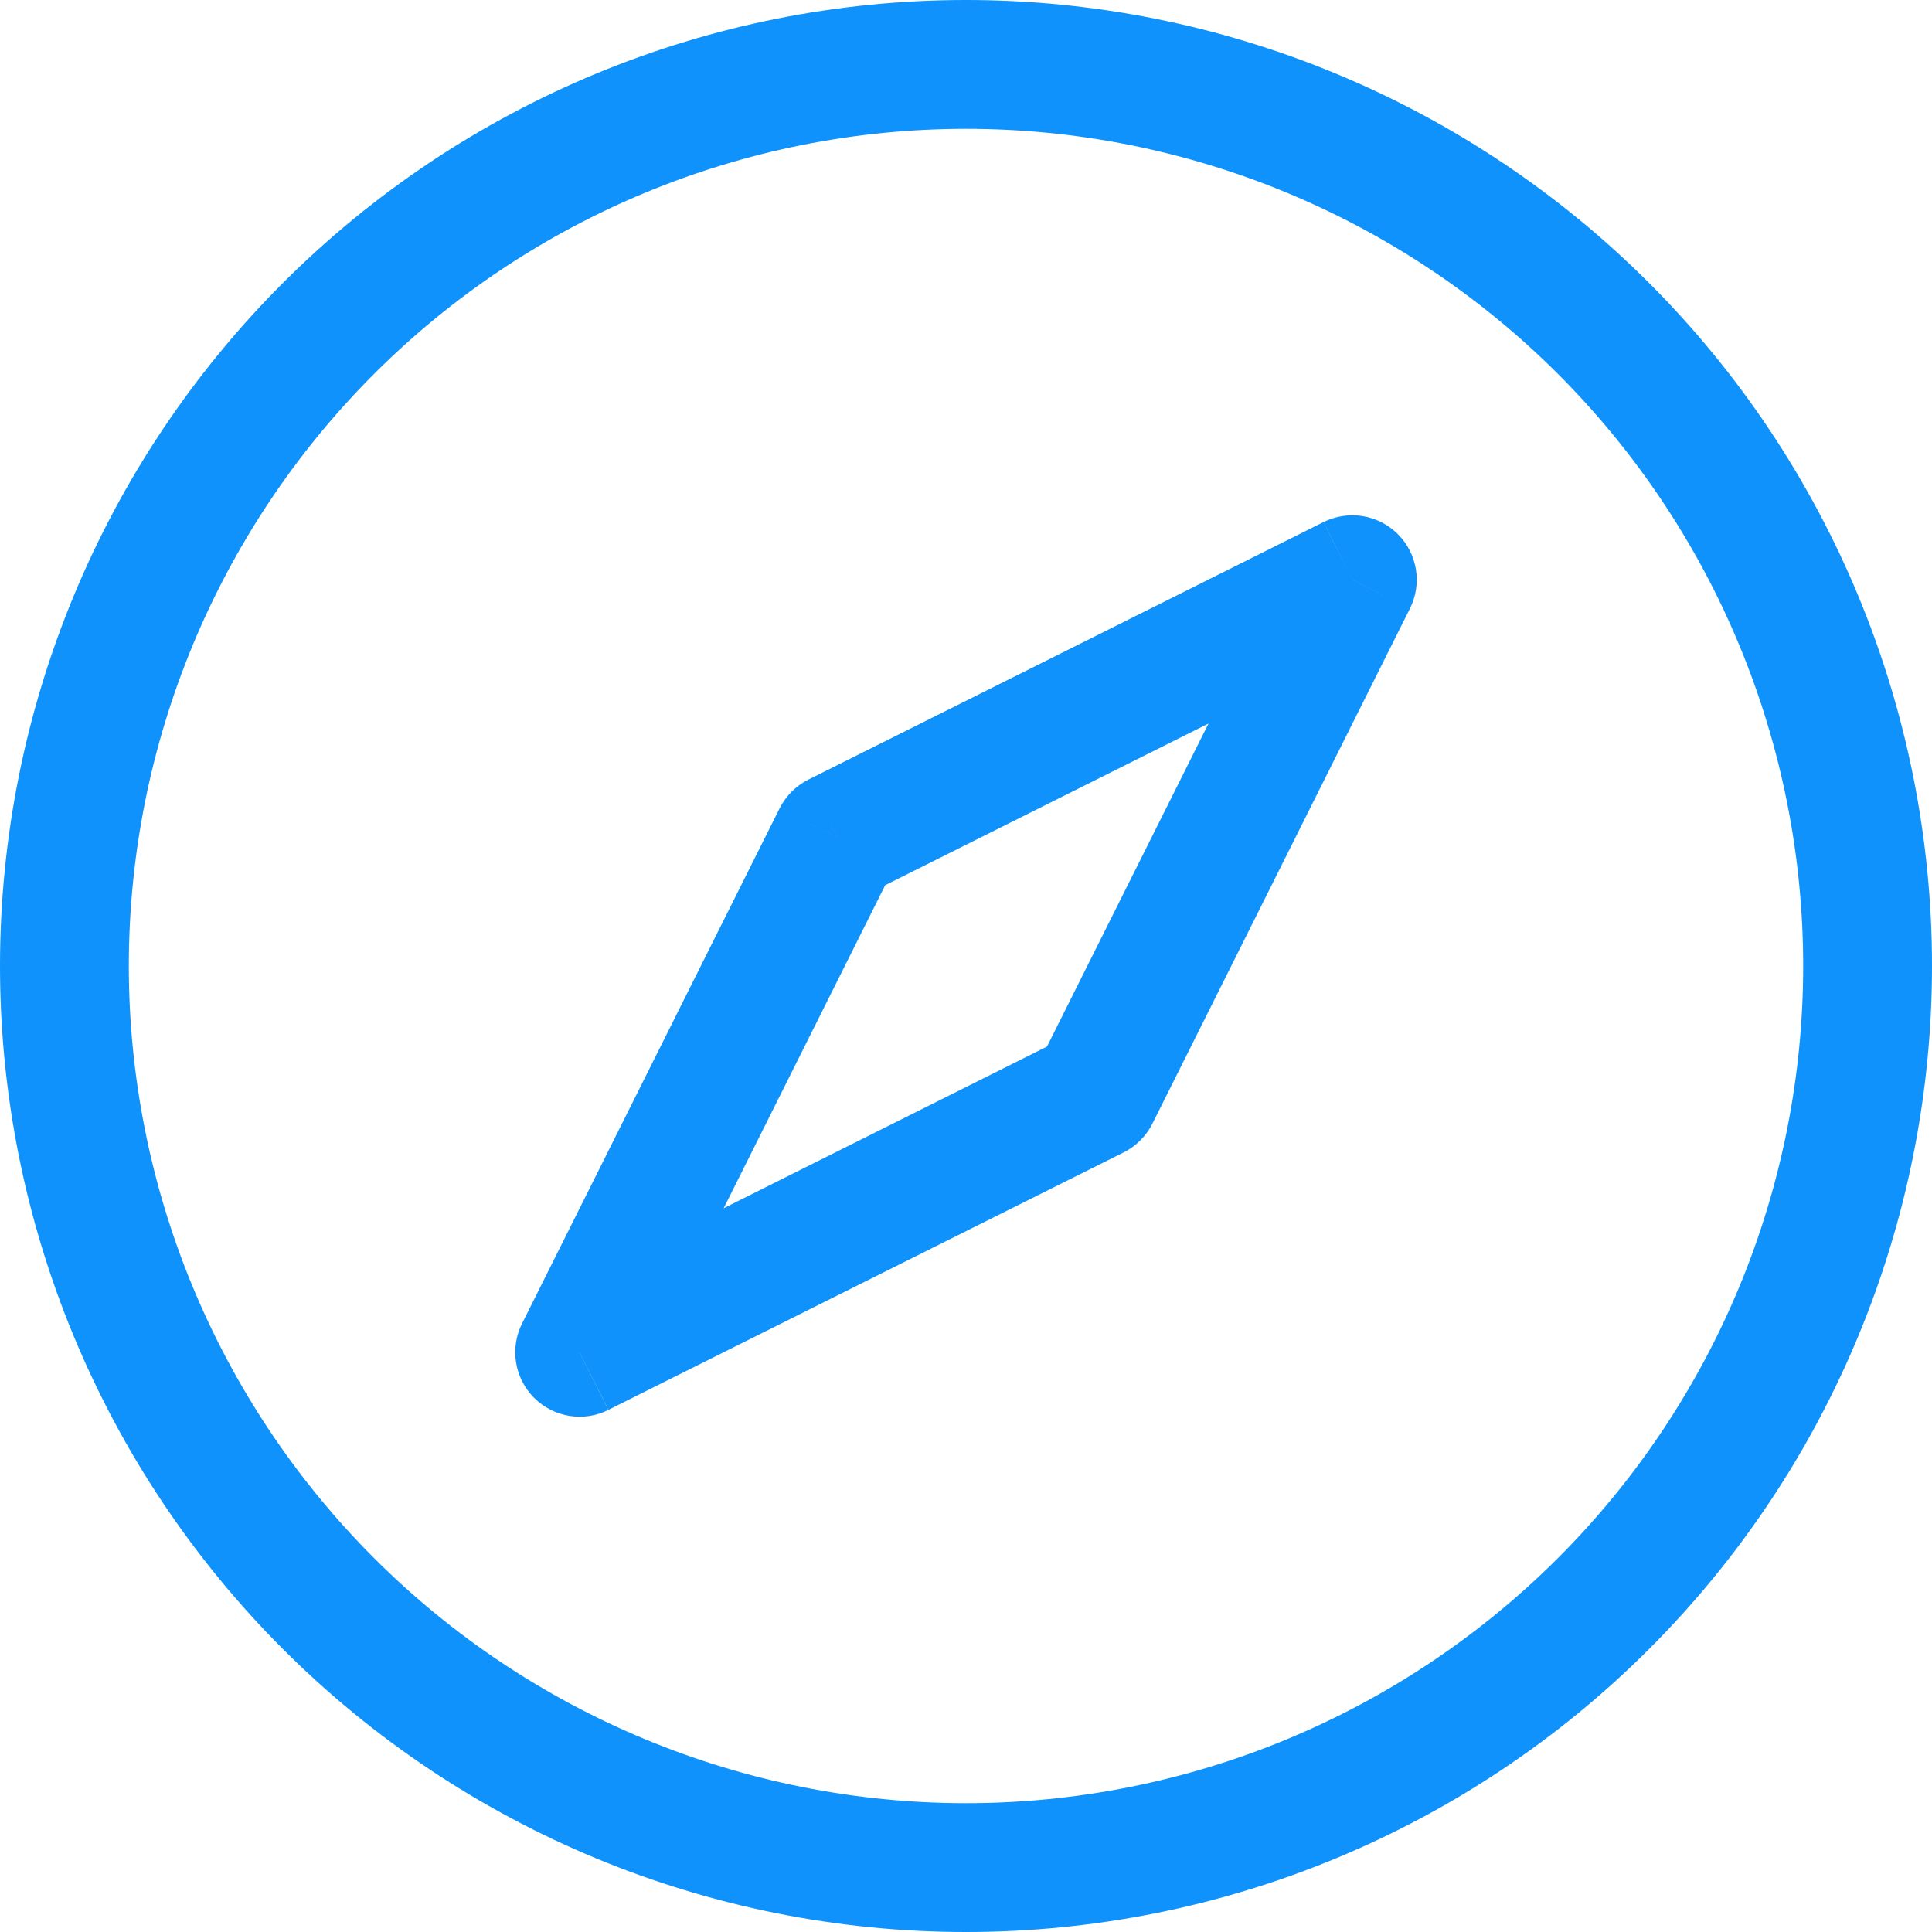 <?xml version="1.0" encoding="UTF-8"?> <svg xmlns="http://www.w3.org/2000/svg" width="40" height="40" viewBox="0 0 40 40" fill="none"><path d="M12 28L10.808 27.403C10.683 27.653 10.64 27.936 10.685 28.212C10.73 28.488 10.86 28.742 11.057 28.94C11.255 29.138 11.51 29.269 11.786 29.314C12.061 29.359 12.344 29.317 12.595 29.192L12 28ZM17.333 17.333L16.736 16.141C16.479 16.27 16.27 16.479 16.141 16.736L17.333 17.333ZM28 12L29.192 12.597C29.317 12.347 29.36 12.064 29.315 11.788C29.27 11.512 29.14 11.258 28.942 11.06C28.745 10.862 28.49 10.731 28.215 10.686C27.939 10.641 27.656 10.684 27.405 10.808L28 12ZM22.667 22.667L23.264 23.859C23.521 23.73 23.73 23.521 23.859 23.264L22.667 22.667ZM20 37.333C15.403 37.333 10.994 35.507 7.743 32.257C4.493 29.006 2.667 24.597 2.667 20H0C0 25.304 2.107 30.391 5.858 34.142C9.609 37.893 14.696 40 20 40V37.333ZM37.333 20C37.333 22.276 36.885 24.53 36.014 26.633C35.143 28.736 33.866 30.647 32.257 32.257C30.647 33.866 28.736 35.143 26.633 36.014C24.53 36.885 22.276 37.333 20 37.333V40C25.304 40 30.391 37.893 34.142 34.142C37.893 30.391 40 25.304 40 20H37.333ZM20 2.667C22.276 2.667 24.53 3.115 26.633 3.986C28.736 4.857 30.647 6.134 32.257 7.743C33.866 9.353 35.143 11.264 36.014 13.367C36.885 15.47 37.333 17.724 37.333 20H40C40 14.696 37.893 9.609 34.142 5.858C30.391 2.107 25.304 0 20 0V2.667ZM20 0C14.696 0 9.609 2.107 5.858 5.858C2.107 9.609 0 14.696 0 20H2.667C2.667 15.403 4.493 10.994 7.743 7.743C10.994 4.493 15.403 2.667 20 2.667V0ZM13.192 28.597L18.525 17.931L16.141 16.736L10.808 27.403L13.192 28.597ZM17.931 18.525L28.597 13.192L27.403 10.808L16.736 16.141L17.931 18.525ZM26.808 11.405L21.475 22.072L23.859 23.264L29.192 12.597L26.808 11.405ZM22.069 21.472L11.403 26.805L12.597 29.189L23.264 23.859L22.069 21.472Z" fill="#0F92FB"></path></svg> 